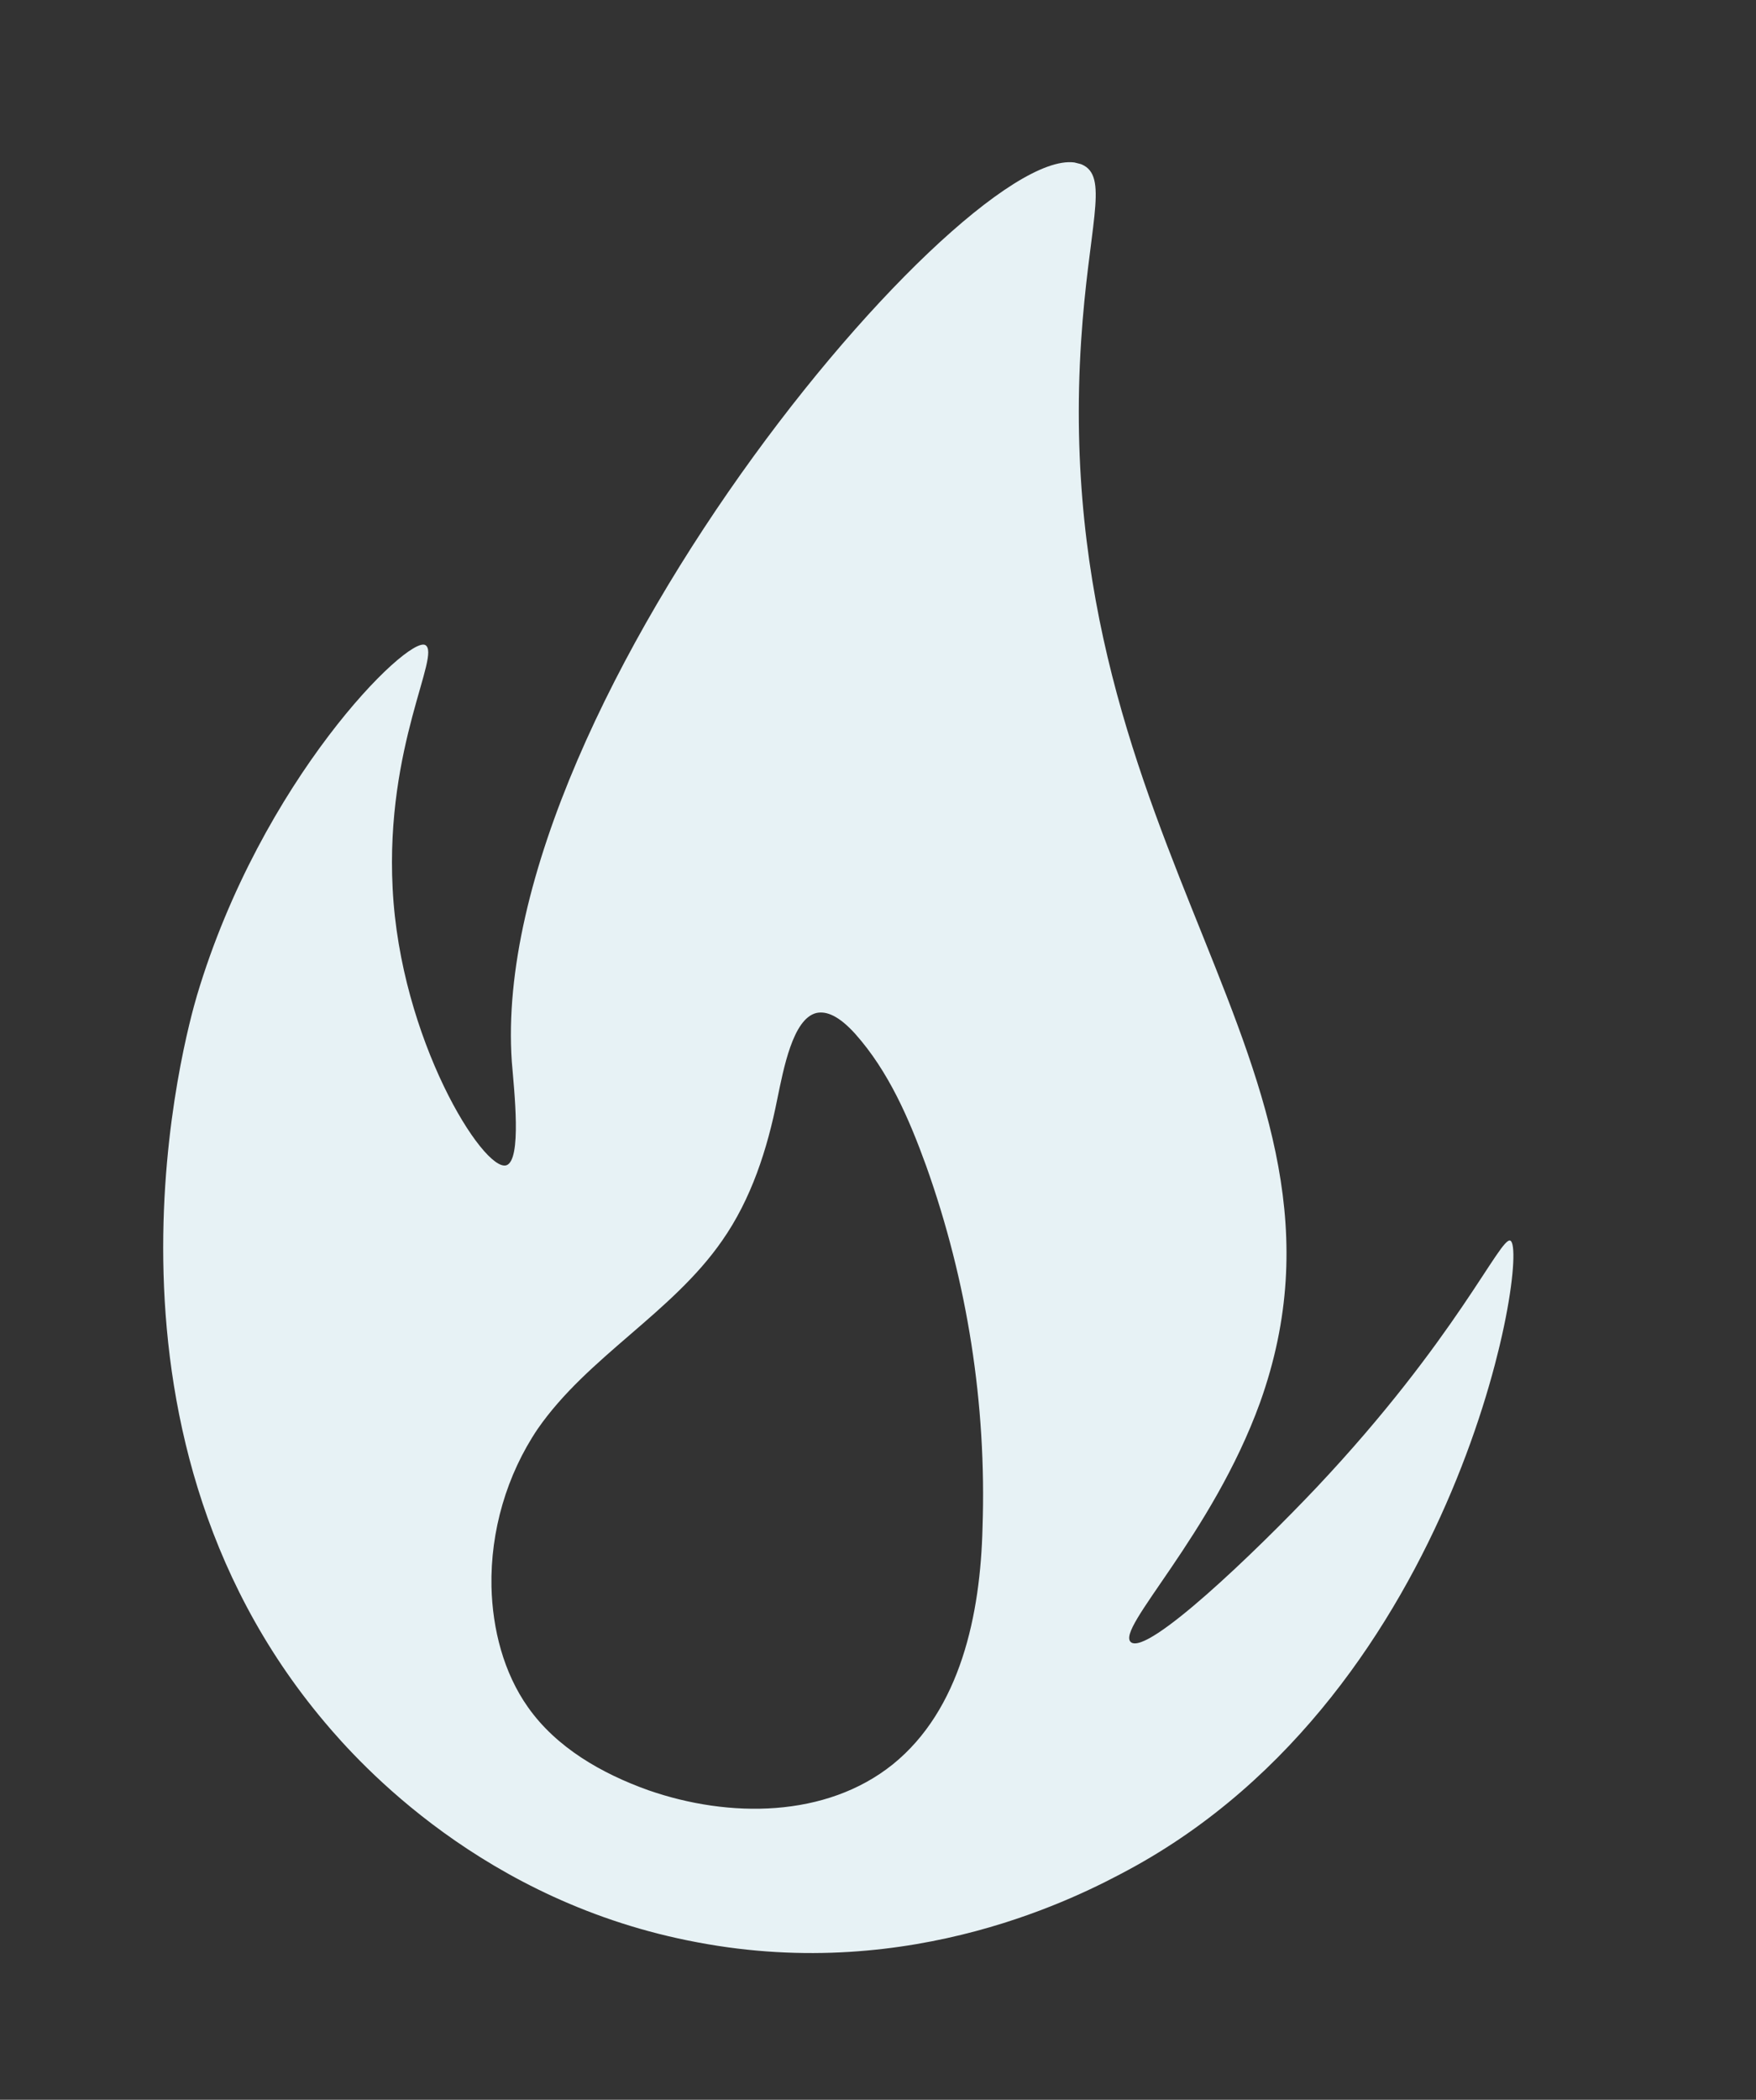 <svg width="353" height="422" viewBox="0 0 353 422" fill="none" xmlns="http://www.w3.org/2000/svg">
<rect x="0" y="0" width="353" height="422" fill="#333333" stroke="none"/>
<g clip-path="url(#clip0_117_15)">
<path d="M303.62 249.337C301.631 248.416 292.783 269.097 264.673 298.932C252.159 312.155 230.707 332.701 227.352 330.045C224.127 327.423 243.615 308.602 253.298 281.881C277.543 214.115 210.706 171.488 217.33 68.557C218.805 45.731 222.787 36.042 217.93 33.284C198.992 22.514 97.825 140.122 102.886 213.365C103.357 219.181 104.946 233.197 101.776 234.2C97.135 235.526 80.435 208.791 78.93 178.542C77.452 149.828 88.775 131.44 85.483 129.634C81.93 127.761 52.517 156.71 39.581 200.112C37.535 207.096 15.05 286.56 65.246 346.089C72.078 354.21 97.165 382.374 140.274 390.374C183.611 398.57 217.233 380.968 226.882 375.771C293.639 339.748 307.565 251.308 303.62 249.337ZM179.471 354.595C166.05 365.366 146.589 365.439 130.378 359.805C120.952 356.446 111.858 351.226 106.137 343.108C101.228 336.169 99.002 327.409 98.8 318.884C98.574 307.713 101.842 296.454 108.075 287.197C118.145 272.66 135.086 263.891 145.156 249.354C151.027 240.978 154.259 230.96 156.249 220.906C157.509 214.835 159.369 204.748 164.108 203.586C166.166 203.135 168.677 204.188 171.931 207.79C178.634 215.322 182.751 224.839 186.183 234.321C194.469 257.536 198.343 282.273 197.514 306.93C197.1 324.468 193.089 343.596 179.471 354.595Z" fill="#E7F2F5"/>
</g>
<defs>
<clipPath id="clip0_117_15">
<rect width="271.274" height="365.63" fill="white" transform="translate(89.936 0.73) rotate(14.211)"/>
</clipPath>
</defs>
</svg>

